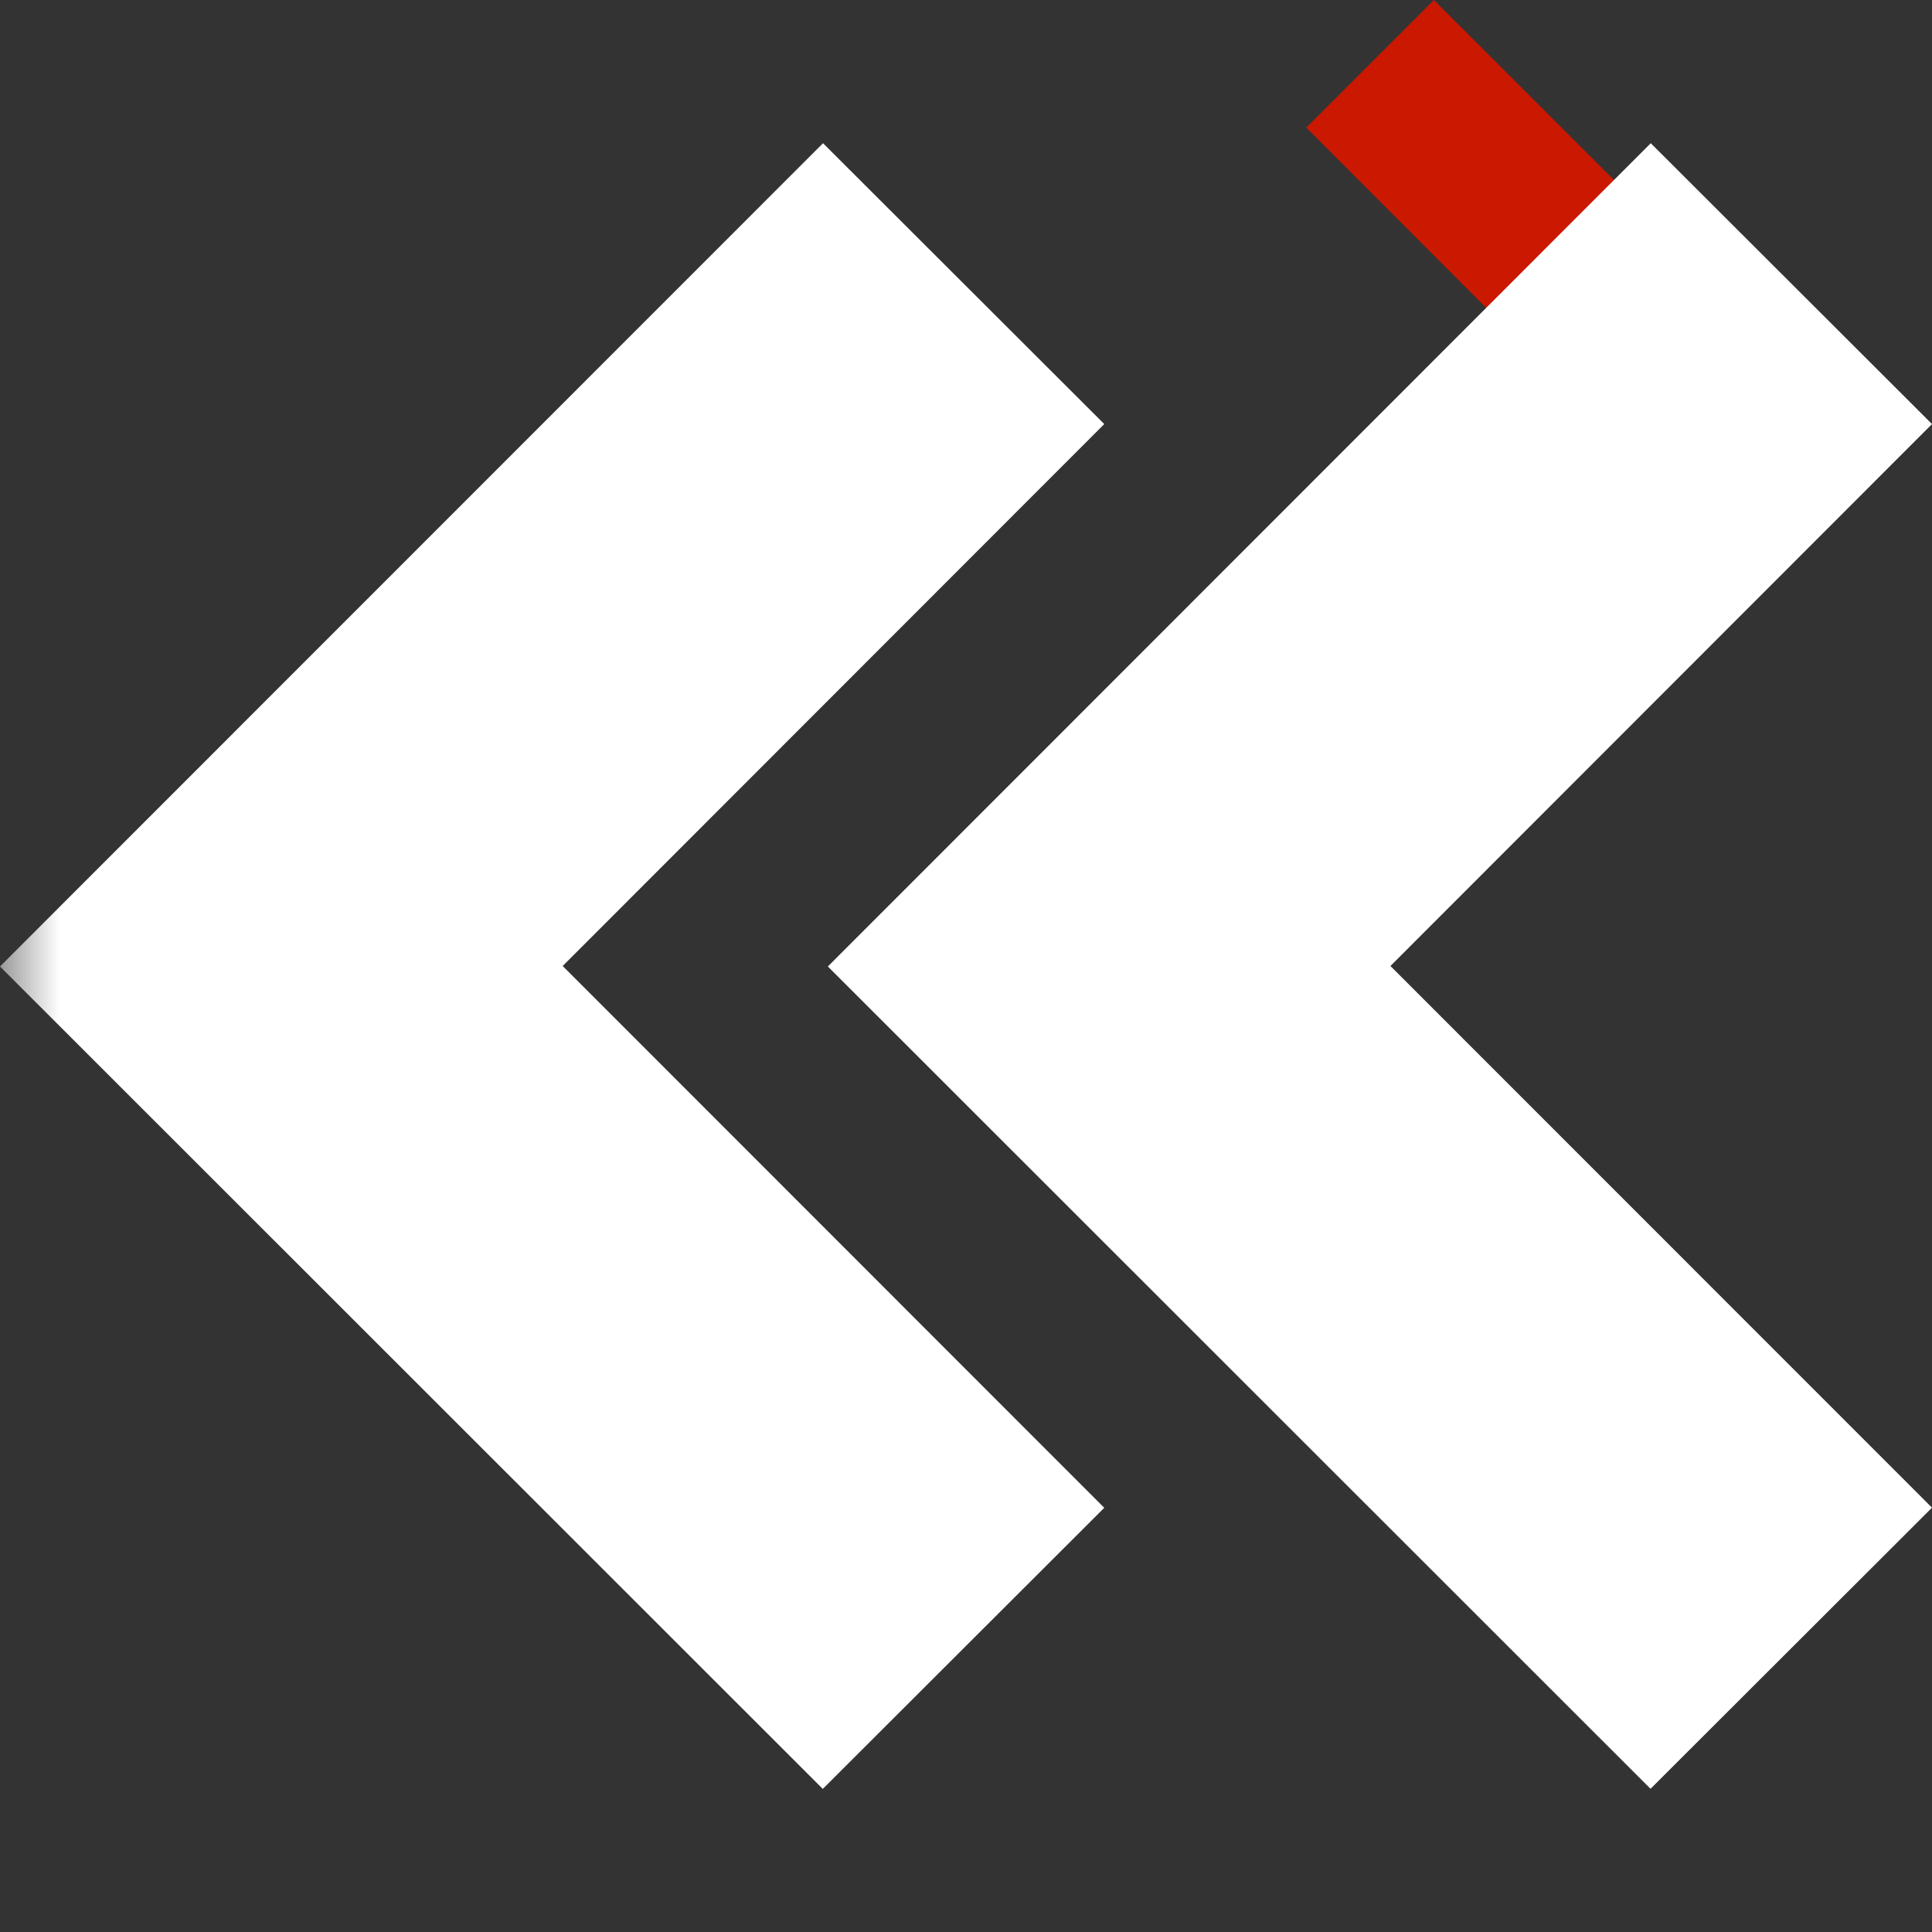<svg width="16" height="16" xmlns="http://www.w3.org/2000/svg" viewBox="0 0 16 16" shape-rendering="geometricPrecision" fill="#fff"><rect x="0" y="0" width="16" height="16" fill="#333333" stroke="none"/><defs><mask id="a"><rect width="100%" height="100%"/><path fill="#000" d="m11.875-1.414-2.47 2.47 2.035 2.039-2.035 2.037 2.47 2.472 4.51-4.511z"/></mask></defs><path fill="#cb1800" d="m11.875 0-1.057 1.057 2.035 2.038-2.035 2.037 1.057 1.057 3.095-3.096z"/><g mask="url(#a)"><path d="M13.669 14.814 16 12.486 11.515 8 16 3.512l-2.329-2.326-6.815 6.818 6.813 6.81zM4.66 8l4.485-4.488-2.329-2.326L0 8.004l6.814 6.811 2.331-2.328L4.66 8z"/></g></svg>